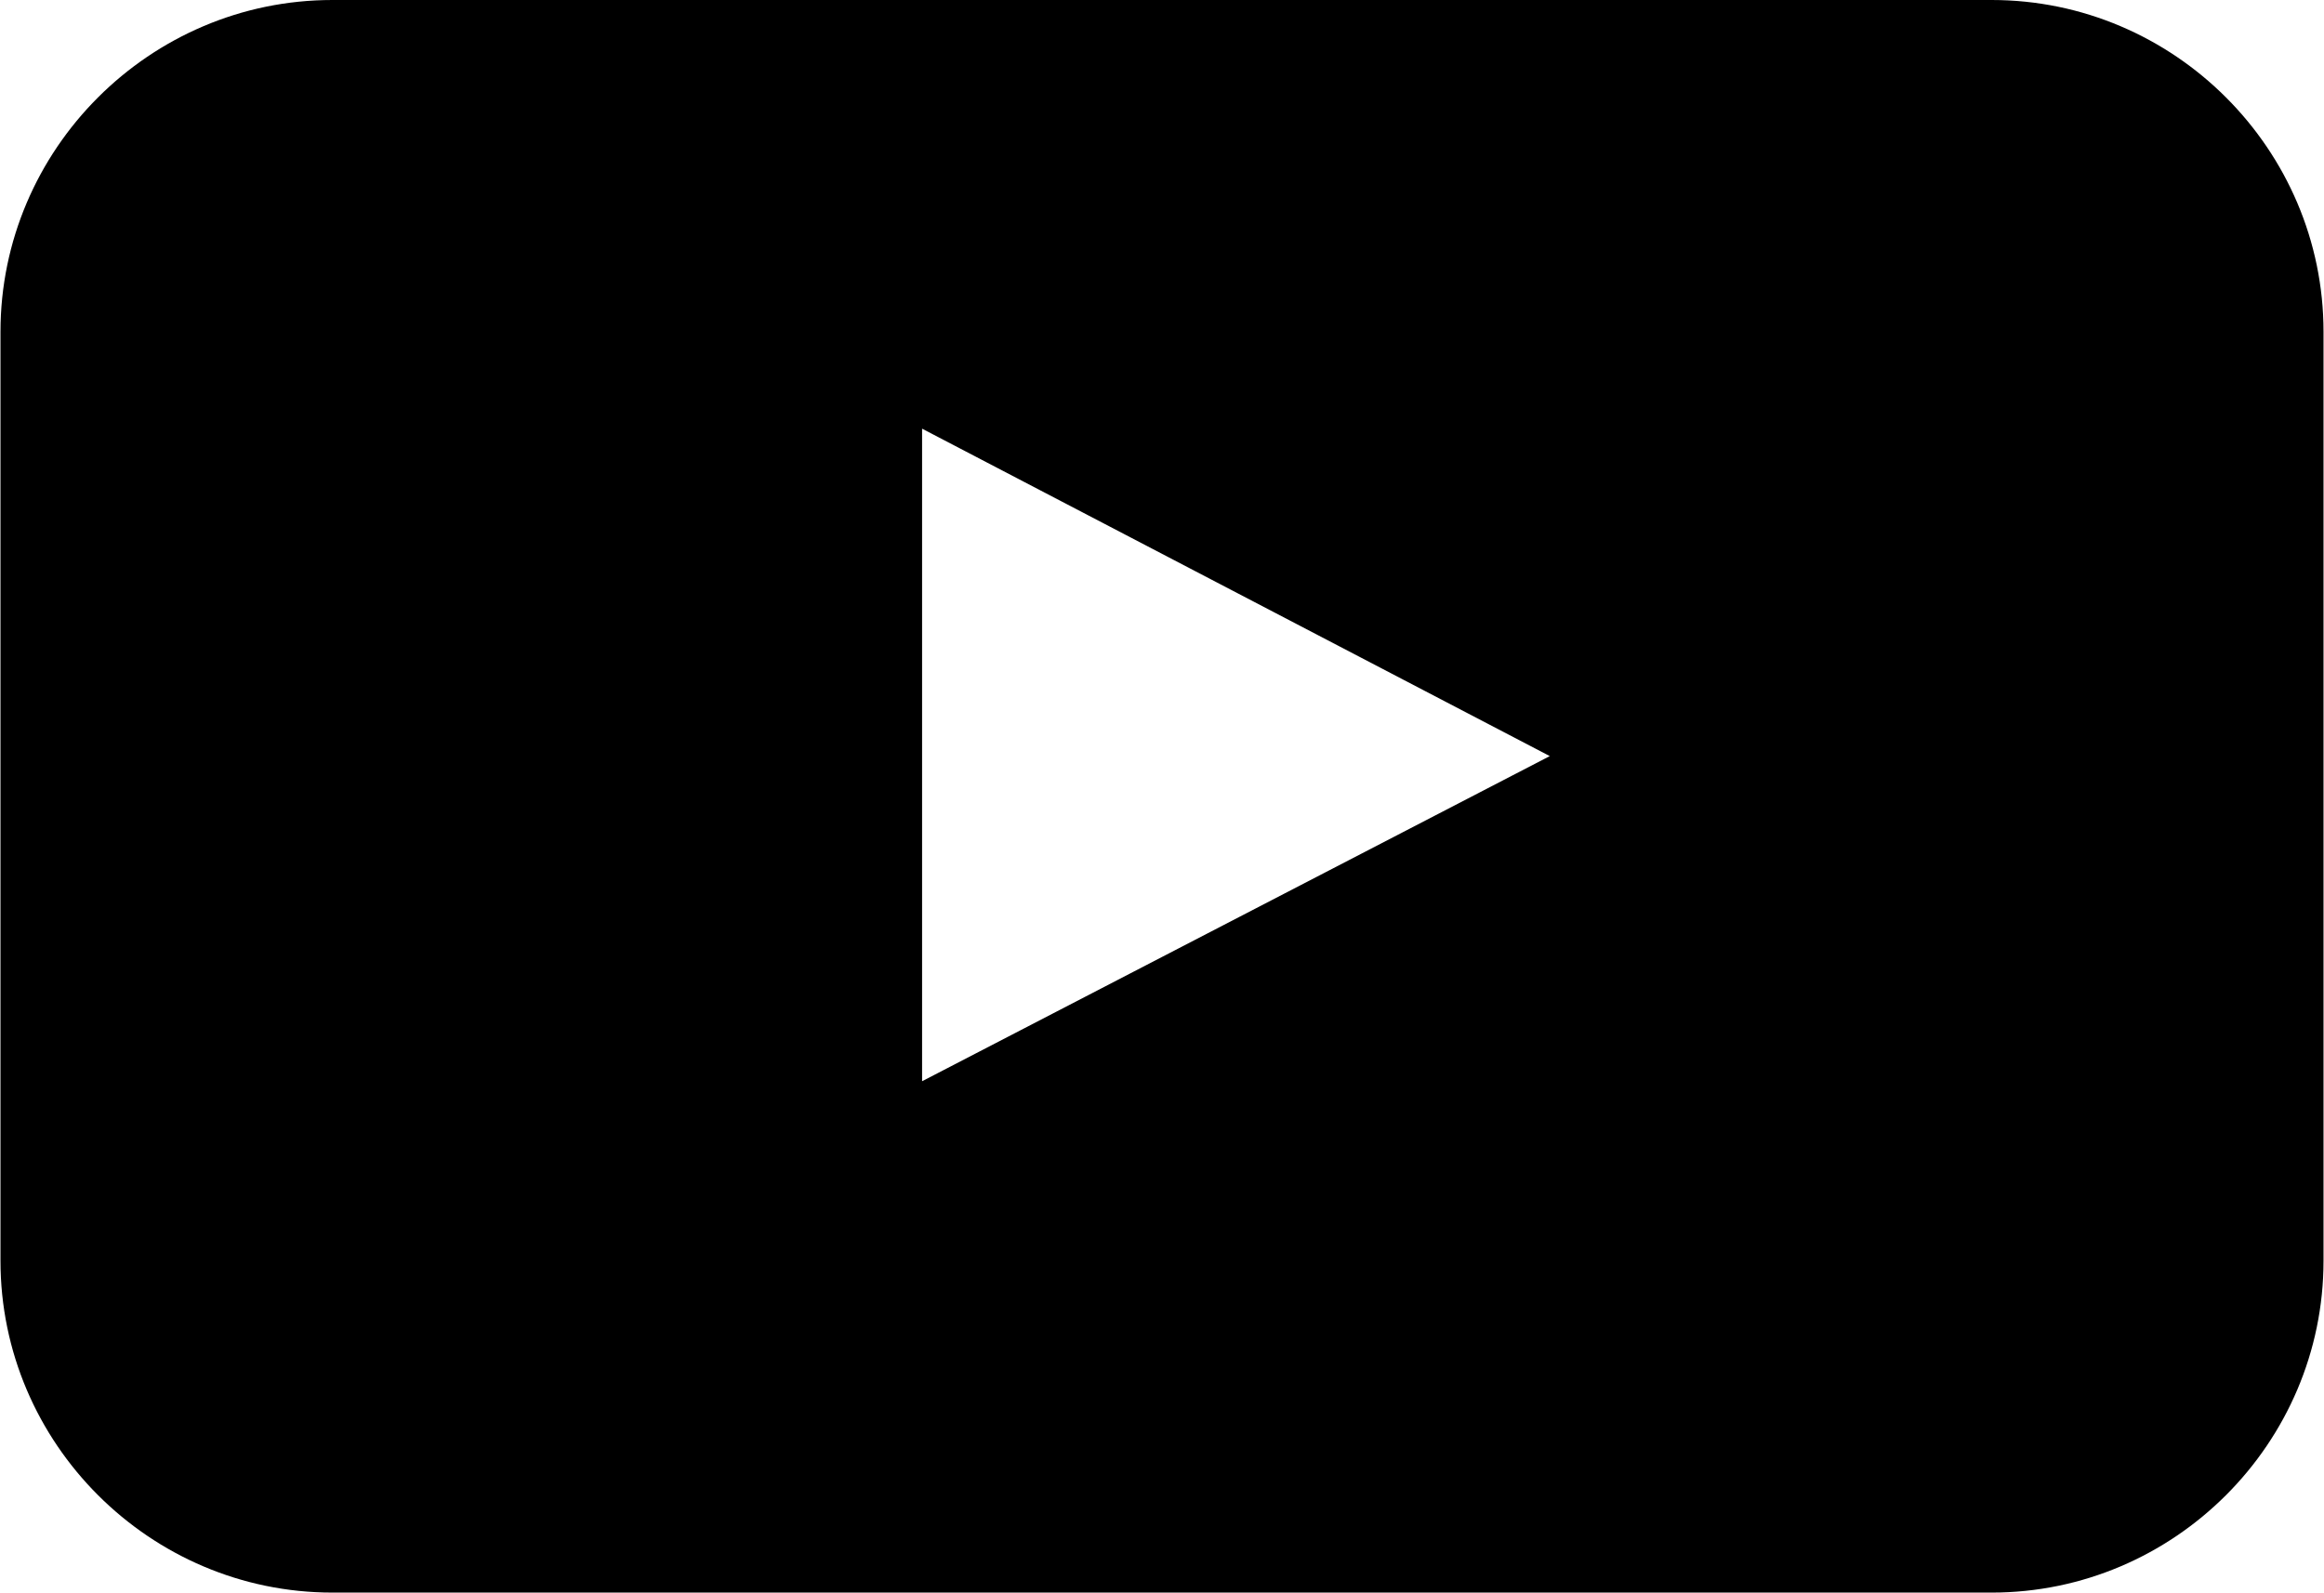 <?xml version="1.0" encoding="UTF-8"?><svg xmlns="http://www.w3.org/2000/svg" id="Layer_164e4d8b0d7ca4" data-name="Layer 1" viewBox="0 0 426.67 292.58" aria-hidden="true" width="426px" height="292px">
  <defs><linearGradient class="cerosgradient" data-cerosgradient="true" id="CerosGradient_id227a9e1b9" gradientUnits="userSpaceOnUse" x1="50%" y1="100%" x2="50%" y2="0%"><stop offset="0%" stop-color="#d1d1d1"/><stop offset="100%" stop-color="#d1d1d1"/></linearGradient><linearGradient/>
    <style>
      .cls-1-64e4d8b0d7ca4{
        stroke-width: 0px;
      }
    </style>
  </defs>
  <path id="youtube64e4d8b0d7ca4" class="cls-1-64e4d8b0d7ca4" d="m426.67,231.62c0,33.52-27.43,60.95-60.95,60.95H60.95c-33.52,0-60.95-27.44-60.95-60.95V60.95C0,27.43,27.43,0,60.95,0h304.77c33.52,0,60.95,27.43,60.95,60.95v170.67Zm-257.4-32.99l115.29-59.73-115.29-60.15v119.89Z"/>
</svg>